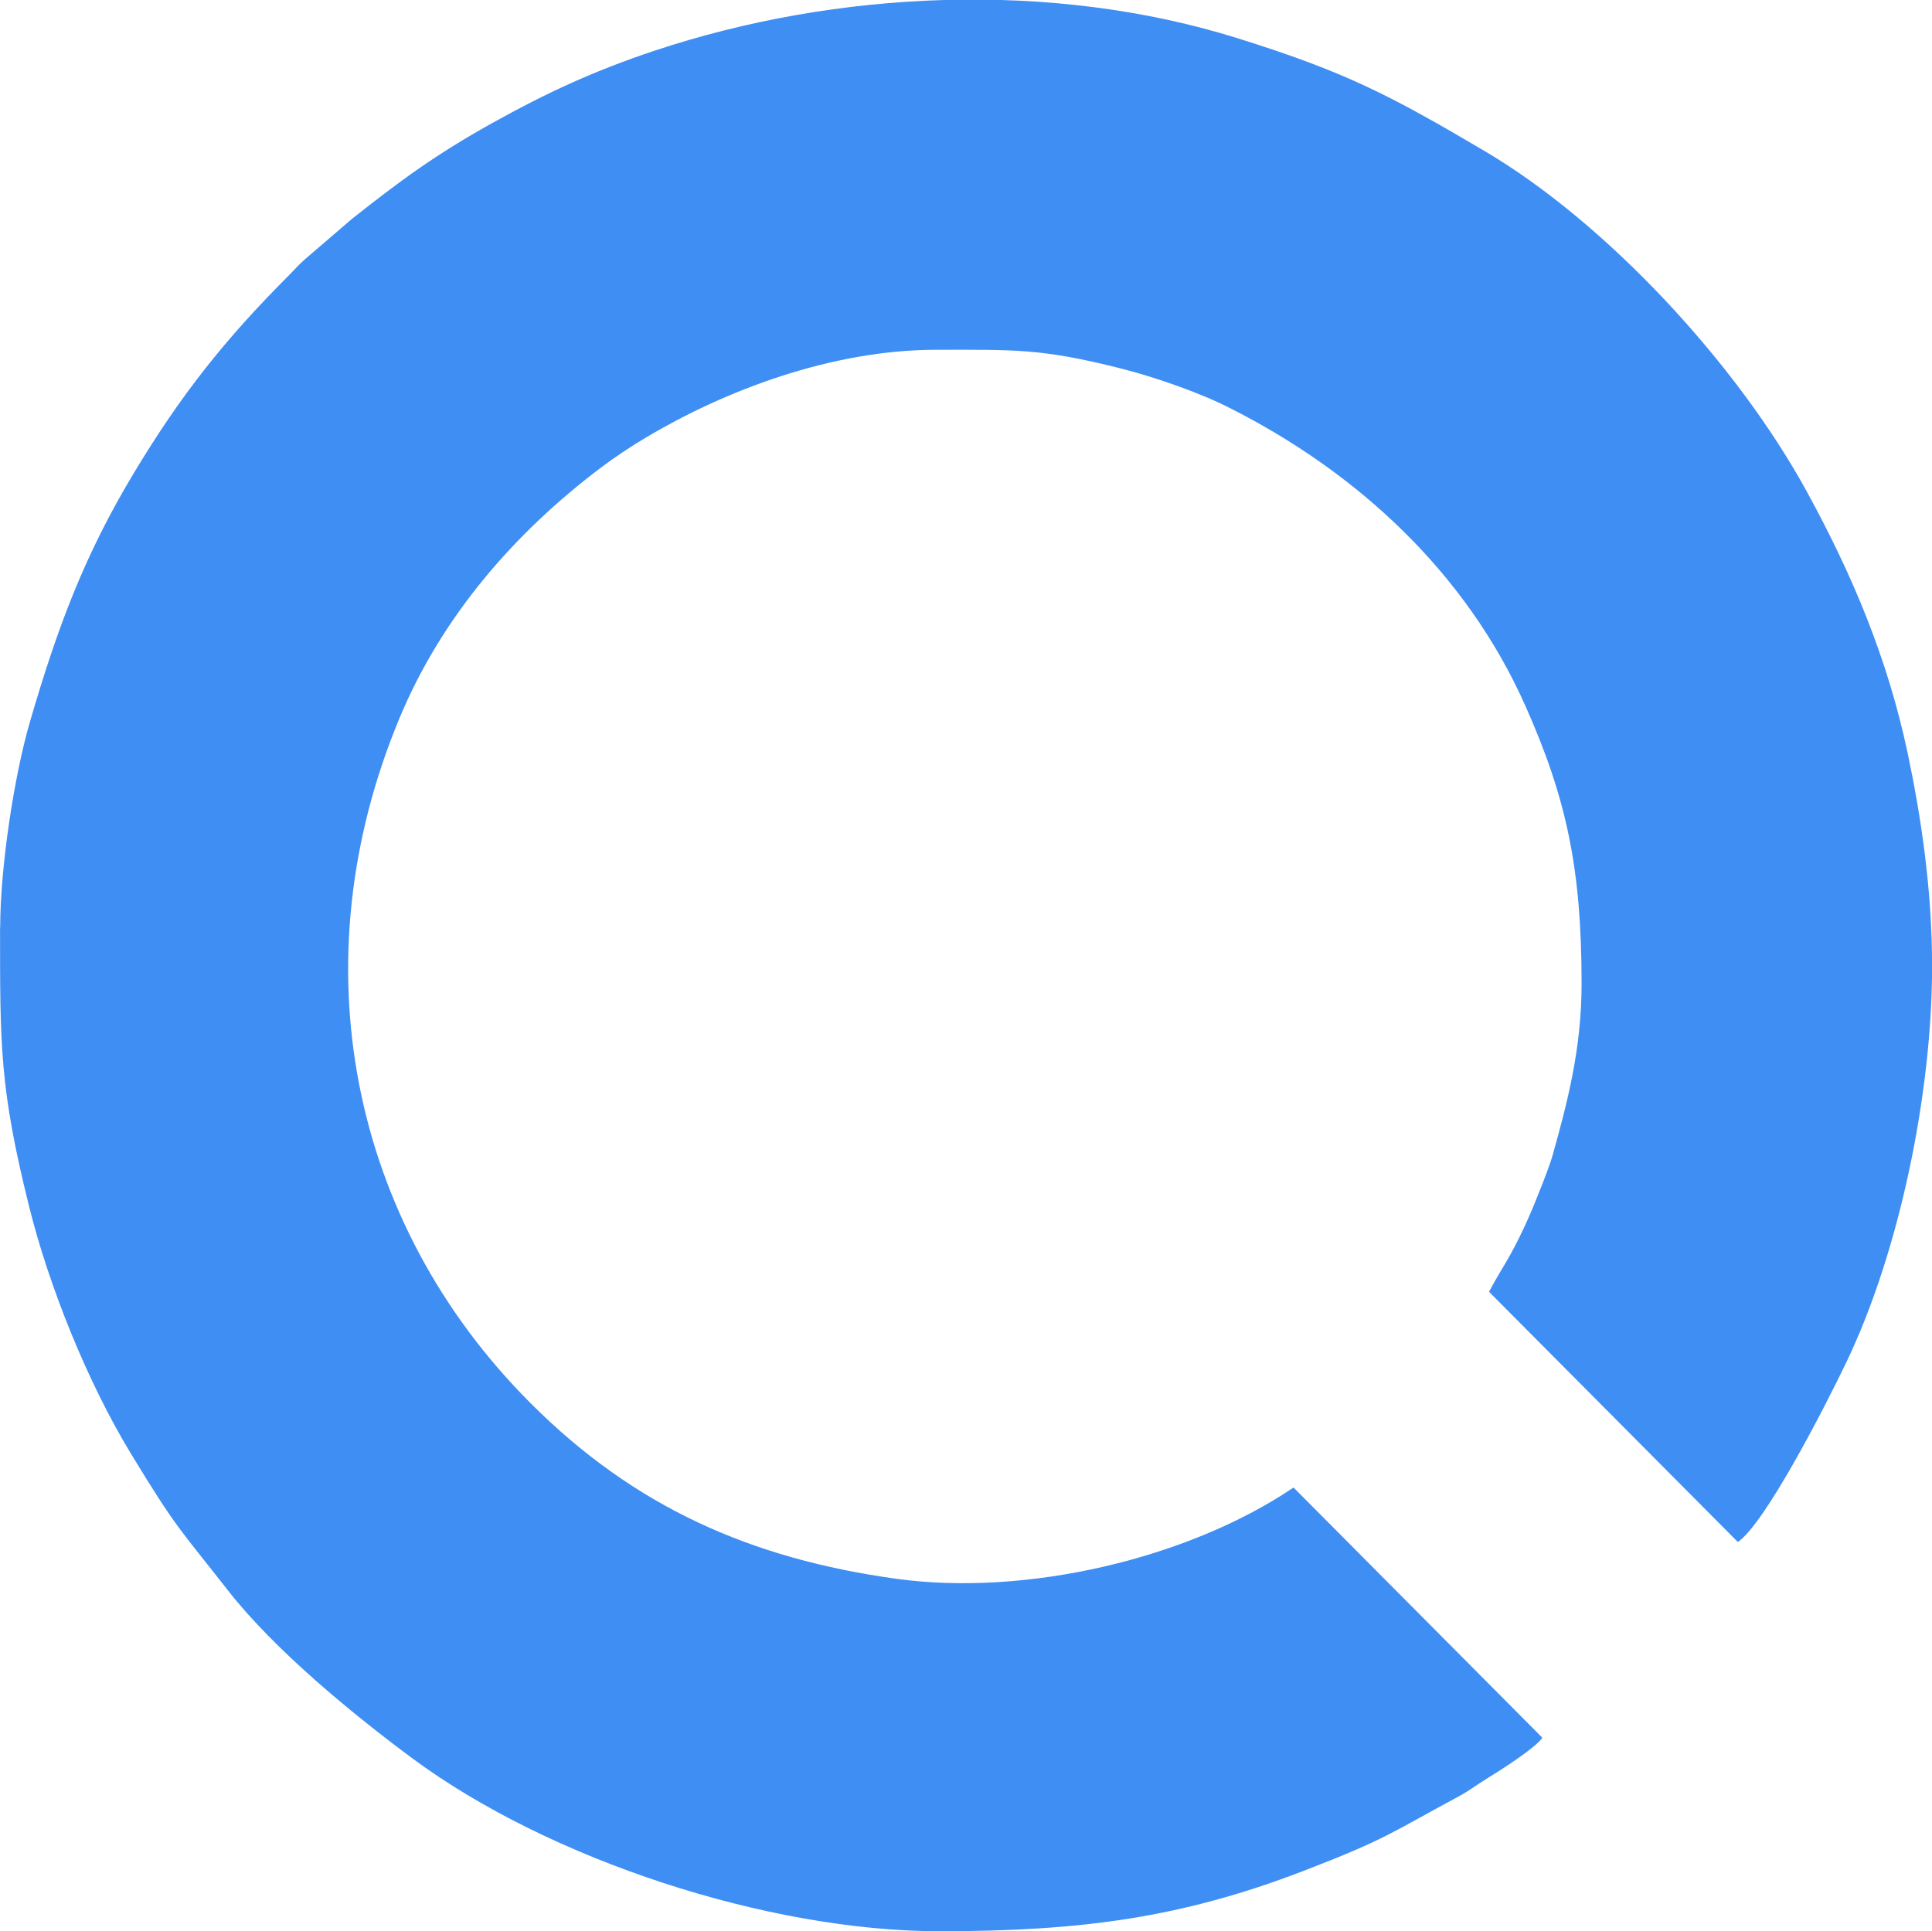 <?xml version="1.0" encoding="UTF-8"?> <svg xmlns="http://www.w3.org/2000/svg" xmlns:xlink="http://www.w3.org/1999/xlink" xmlns:xodm="http://www.corel.com/coreldraw/odm/2003" xml:space="preserve" width="58.336mm" height="58.324mm" version="1.1" style="shape-rendering:geometricPrecision; text-rendering:geometricPrecision; image-rendering:optimizeQuality; fill-rule:evenodd; clip-rule:evenodd" viewBox="0 0 137.96 137.94"> <defs> <style type="text/css"> .fil0 {fill:#3F8EF3} </style> </defs> <g id="Слой_x0020_1">  <path class="fil0" d="M0 66.25c0,8.46 -0.03,11.46 2.08,19.94 1.42,5.7 4.16,12.51 7.24,17.59 3.3,5.44 3.51,5.4 6.98,9.84 3.29,4.2 8.8,8.74 13.1,11.93 9.85,7.31 25.5,12.38 37.68,12.38 10.14,0 17.3,-0.97 25.95,-4.29 6.01,-2.31 6.31,-2.75 11.1,-5.32 0.8,-0.43 1.29,-0.83 2.09,-1.32 0.89,-0.54 3.44,-2.17 3.92,-2.89l-17.77 -17.87c-7.55,5.1 -19.12,7.79 -28.35,6.52 -10.41,-1.44 -18.72,-5.13 -26.12,-12.53 -12.96,-12.96 -16.61,-31.57 -9.38,-48.93 3.01,-7.24 8.19,-13.22 14.36,-17.88 1.02,-0.77 2.1,-1.49 3.24,-2.17 5.59,-3.33 13.21,-6.27 20.76,-6.27 5.57,0 7.46,-0.1 13.1,1.32 2.45,0.62 5.61,1.71 7.8,2.82 9.15,4.61 16.92,11.78 21.15,21.3 2.94,6.6 4.01,11.66 4.01,19.82 0,4.67 -1.01,8.47 -2.04,12.17 -0.22,0.79 -0.64,1.85 -0.96,2.65 -0.33,0.84 -0.67,1.67 -1.07,2.53 -1.1,2.37 -1.58,2.86 -2.54,4.67l17.77 17.87c1.94,-1.33 6.13,-9.47 7.73,-12.8 3.86,-8.03 6.14,-19.38 6.14,-28.3 0,-5.55 -0.8,-10.77 -1.75,-15.27 -1.43,-6.73 -3.93,-12.68 -7.19,-18.64 -5.01,-9.17 -14.32,-19.19 -22.96,-24.3 -6.82,-4.03 -10.01,-5.69 -17.73,-8.1 -13.22,-4.13 -28.59,-3.43 -41.6,0.9 -4.3,1.43 -7.72,3.01 -11.63,5.19 -3.98,2.22 -6.48,4.05 -9.99,6.83l-3.34 2.87c-0.41,0.36 -0.71,0.7 -1.1,1.1 -4.61,4.61 -7.76,8.58 -11.1,14.13 -3.58,5.94 -5.49,11.11 -7.44,17.79 -1.15,3.93 -2.13,10.49 -2.13,14.69z"></path> </g> </svg> 